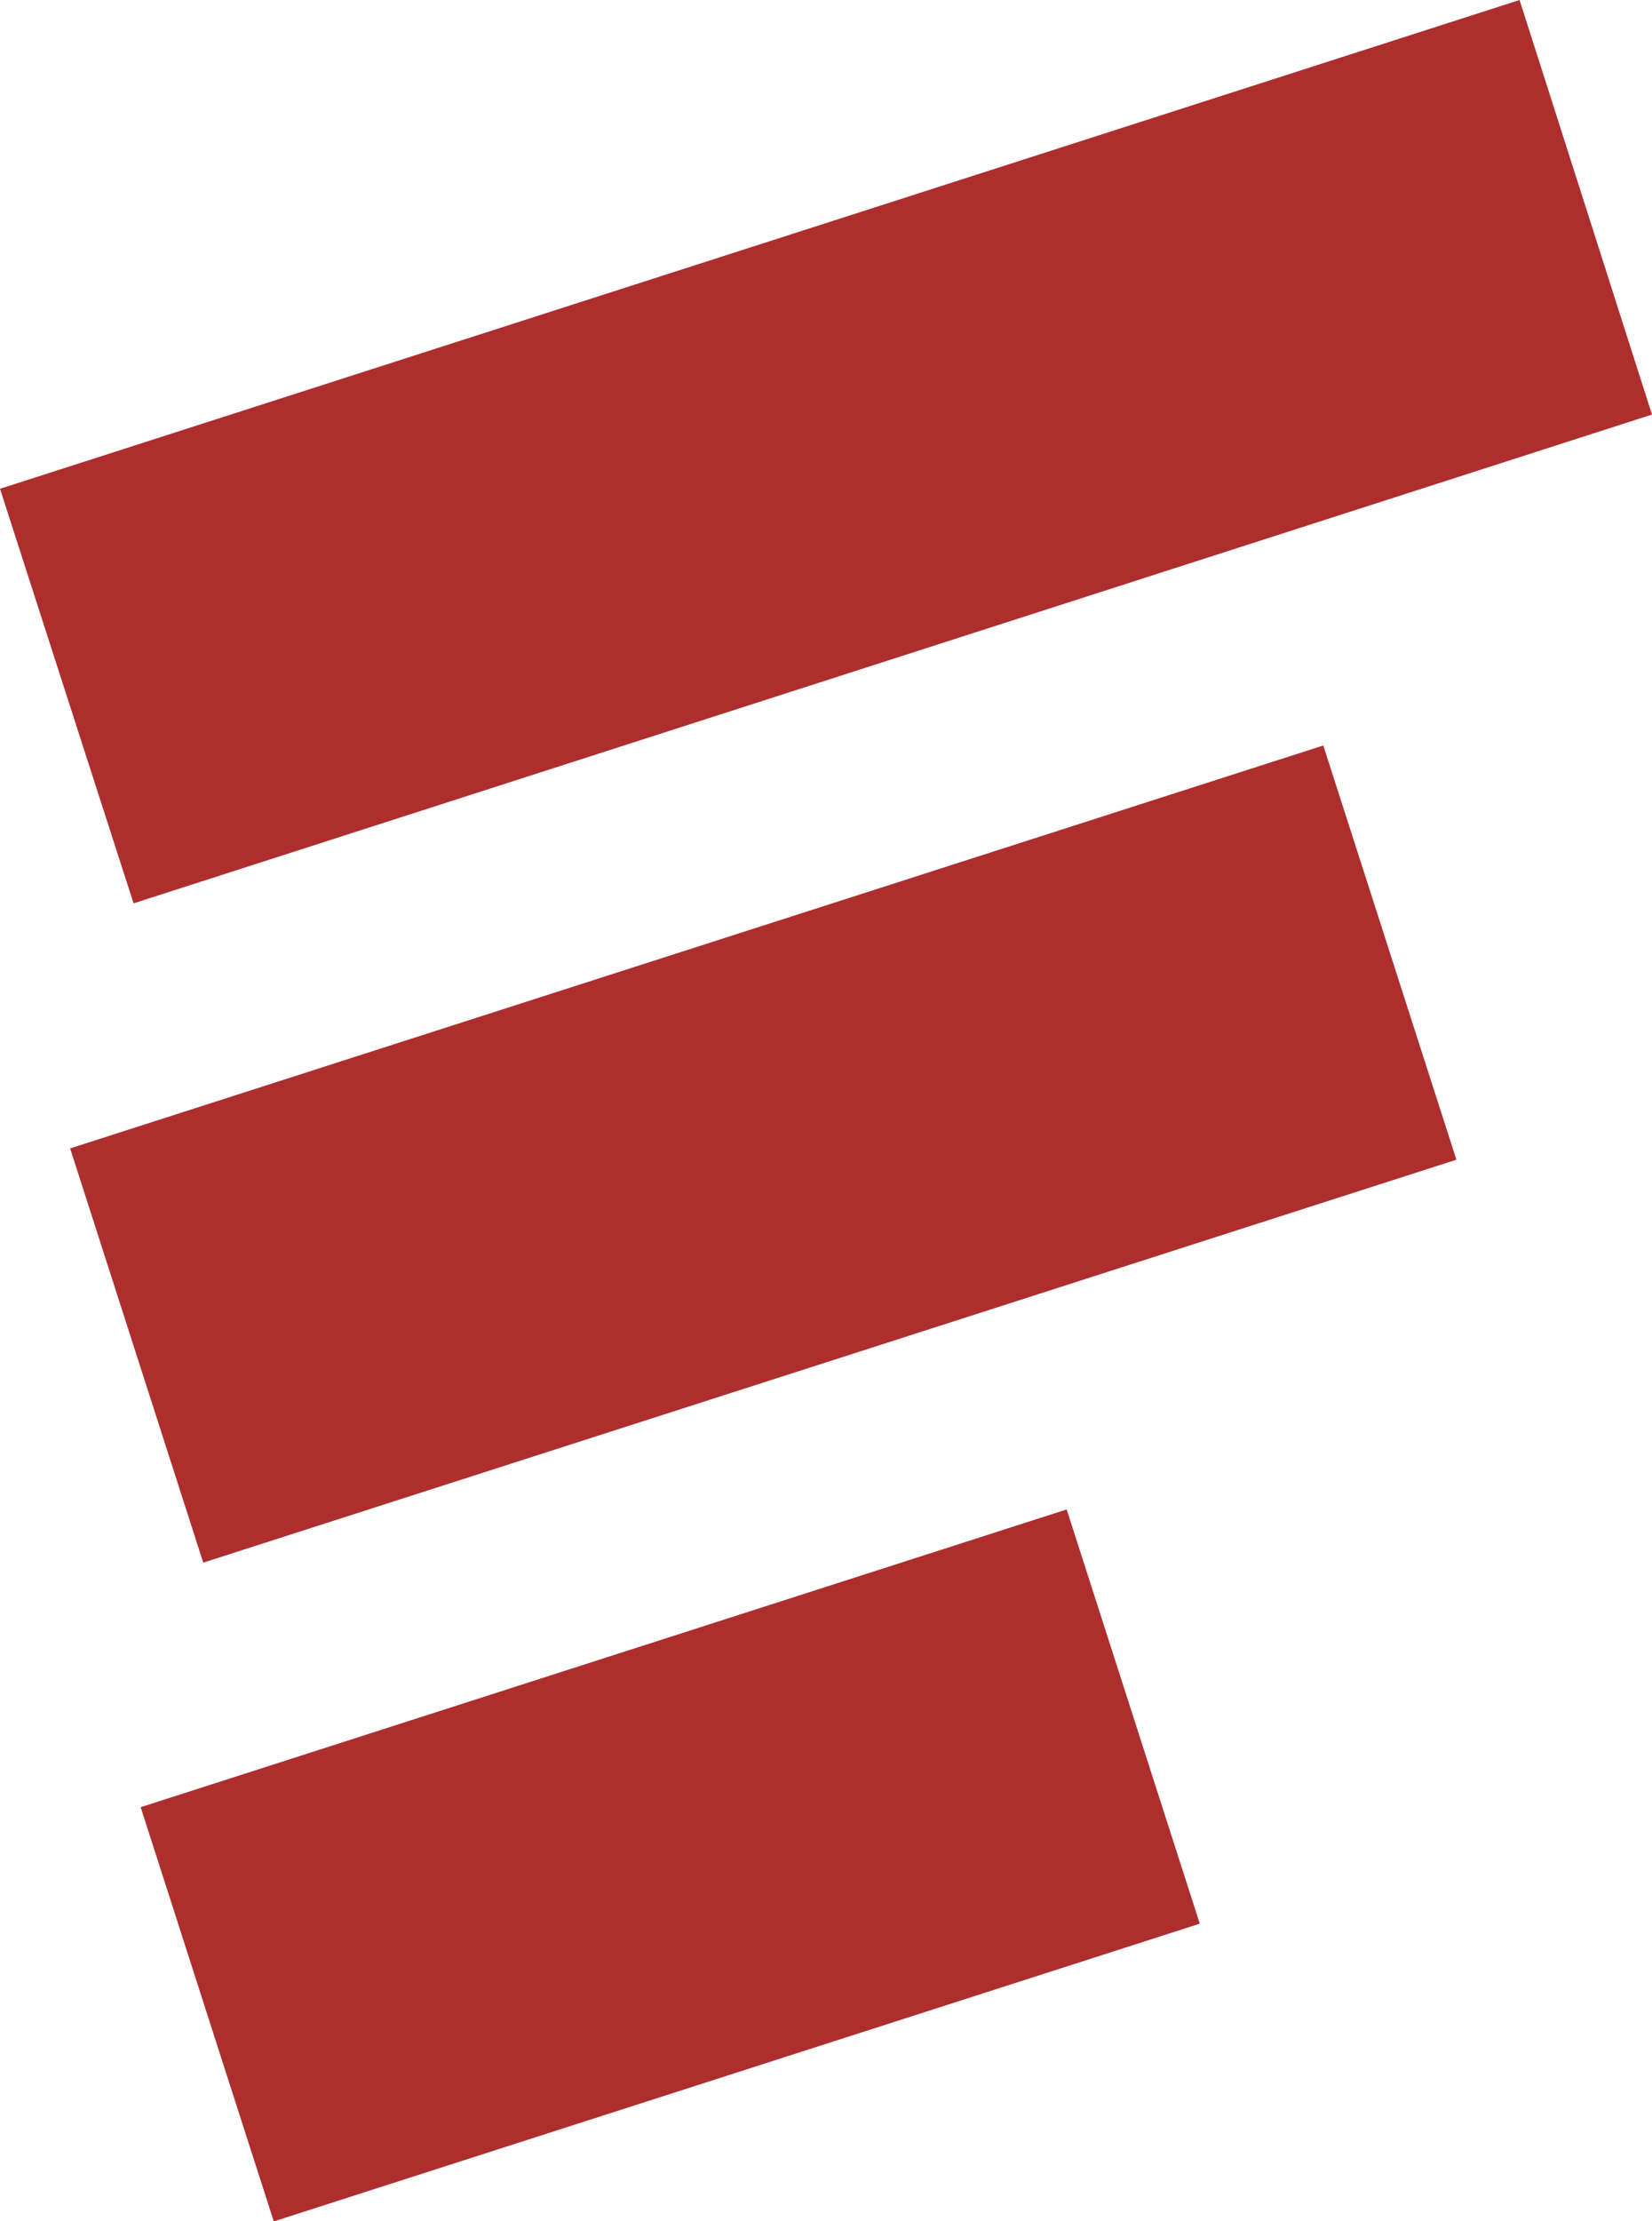 <?xml version="1.0" encoding="utf-8"?>
<!-- Generator: Adobe Illustrator 27.0.0, SVG Export Plug-In . SVG Version: 6.00 Build 0)  -->
<svg version="1.1" id="_レイヤー_1" xmlns="http://www.w3.org/2000/svg" xmlns:xlink="http://www.w3.org/1999/xlink" x="0px"
	 y="0px" viewBox="0 0 144.7 194.5" style="enable-background:new 0 0 144.7 194.5;" xml:space="preserve">
<style type="text/css">
	.st0{fill:#AE2E2E;}
</style>
<polygon class="st0" points="144.7,36.3 11.7,79.1 0,42.8 133.1,0 "/>
<rect x="9.2" y="82" transform="matrix(0.952 -0.306 0.306 0.952 -27.707 25.309)" class="st0" width="115.3" height="38.1"/>
<rect x="16.1" y="144.3" transform="matrix(0.952 -0.306 0.306 0.952 -47.162 25.795)" class="st0" width="85.2" height="38.1"/>
</svg>

